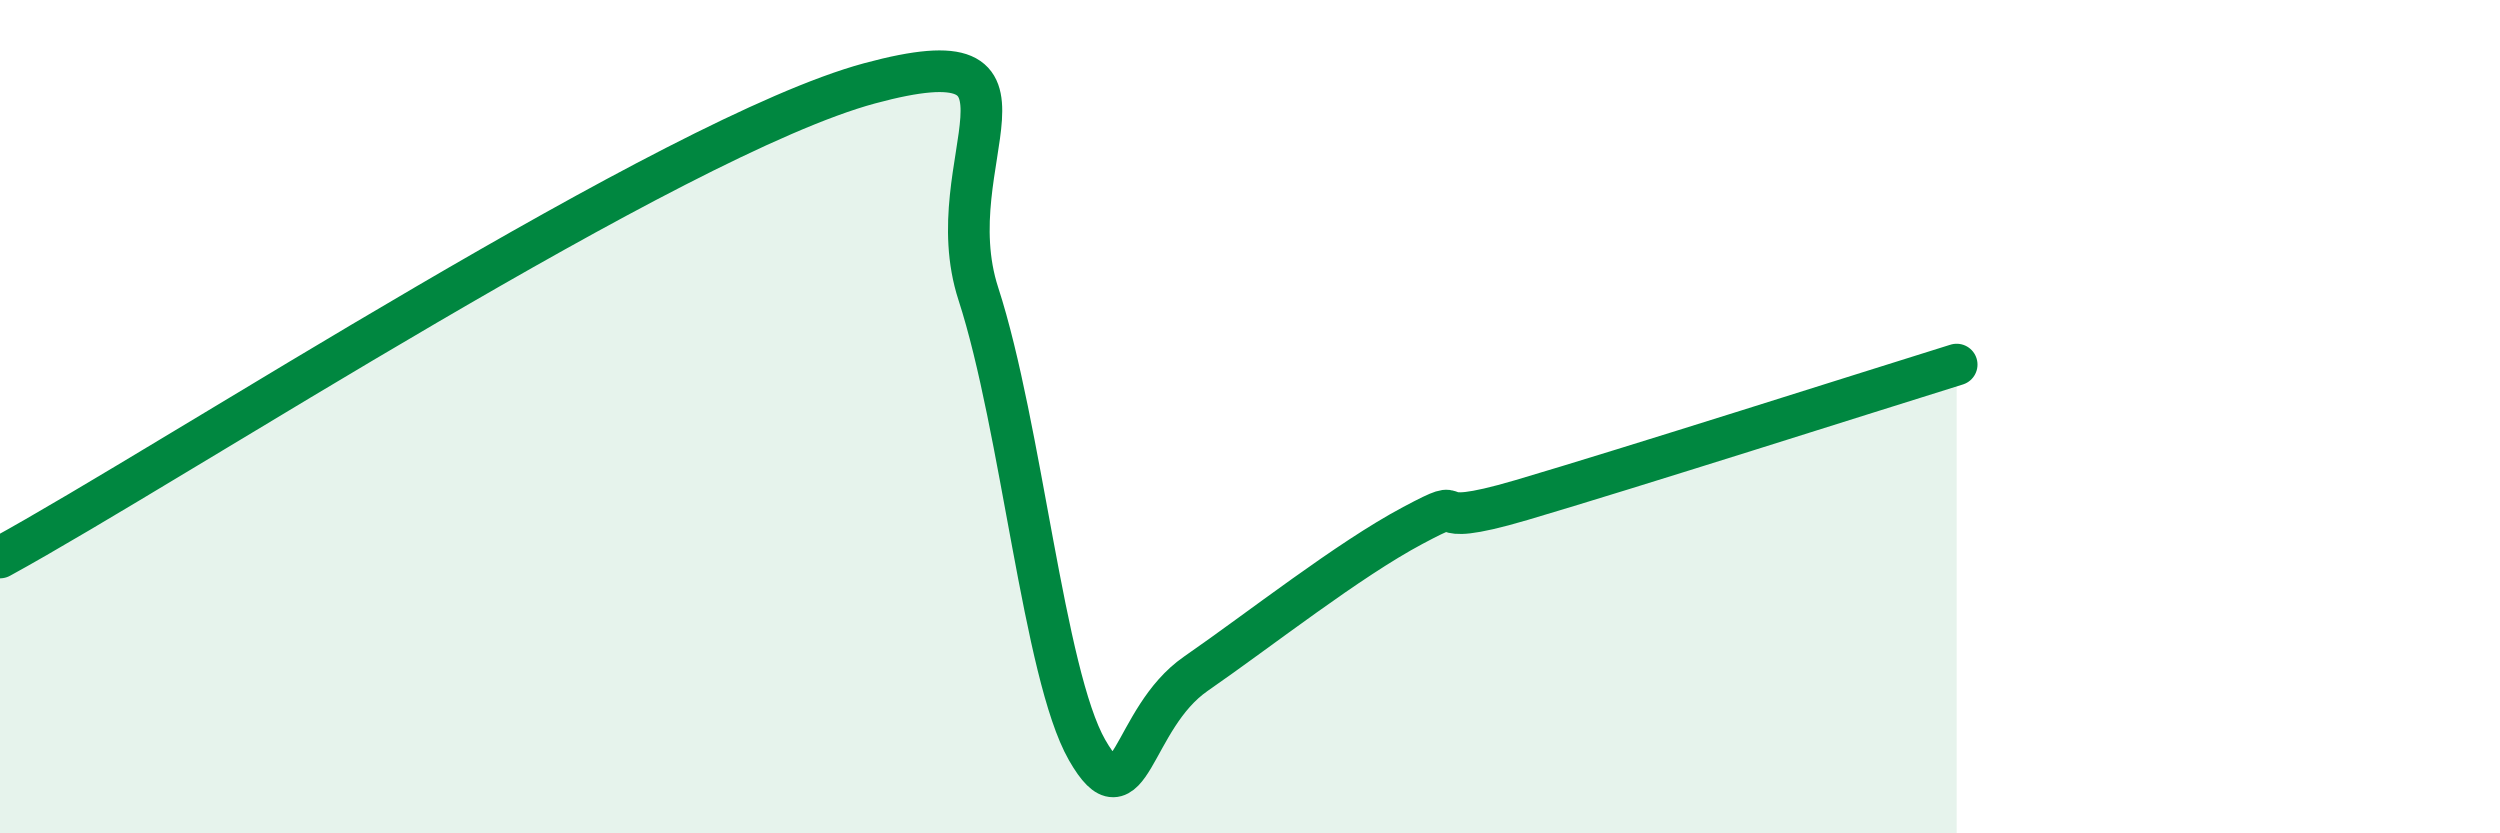 
    <svg width="60" height="20" viewBox="0 0 60 20" xmlns="http://www.w3.org/2000/svg">
      <path
        d="M 0,13.38 C 4.17,11.1 16.17,3.27 20.87,2 C 25.57,0.73 22.44,3.85 23.48,7.05 C 24.52,10.25 25.05,16.18 26.09,18 C 27.13,19.82 27.14,17.25 28.7,16.17 C 30.26,15.09 32.35,13.44 33.91,12.61 C 35.47,11.78 33.91,12.77 36.52,12 C 39.13,11.23 44.87,9.4 46.96,8.75L46.96 20L0 20Z"
        fill="#008740"
        opacity="0.1"
        stroke-linecap="round"
        stroke-linejoin="round"
      />
      <path
        d="M 0,13.38 C 4.17,11.1 16.17,3.27 20.87,2 C 25.57,0.73 22.44,3.85 23.48,7.05 C 24.52,10.25 25.05,16.18 26.09,18 C 27.13,19.82 27.14,17.25 28.7,16.17 C 30.26,15.09 32.35,13.44 33.91,12.61 C 35.47,11.78 33.91,12.77 36.52,12 C 39.13,11.23 44.87,9.4 46.96,8.75"
        stroke="#008740"
        stroke-width="1"
        fill="none"
        stroke-linecap="round"
        stroke-linejoin="round"
      />
    </svg>
  